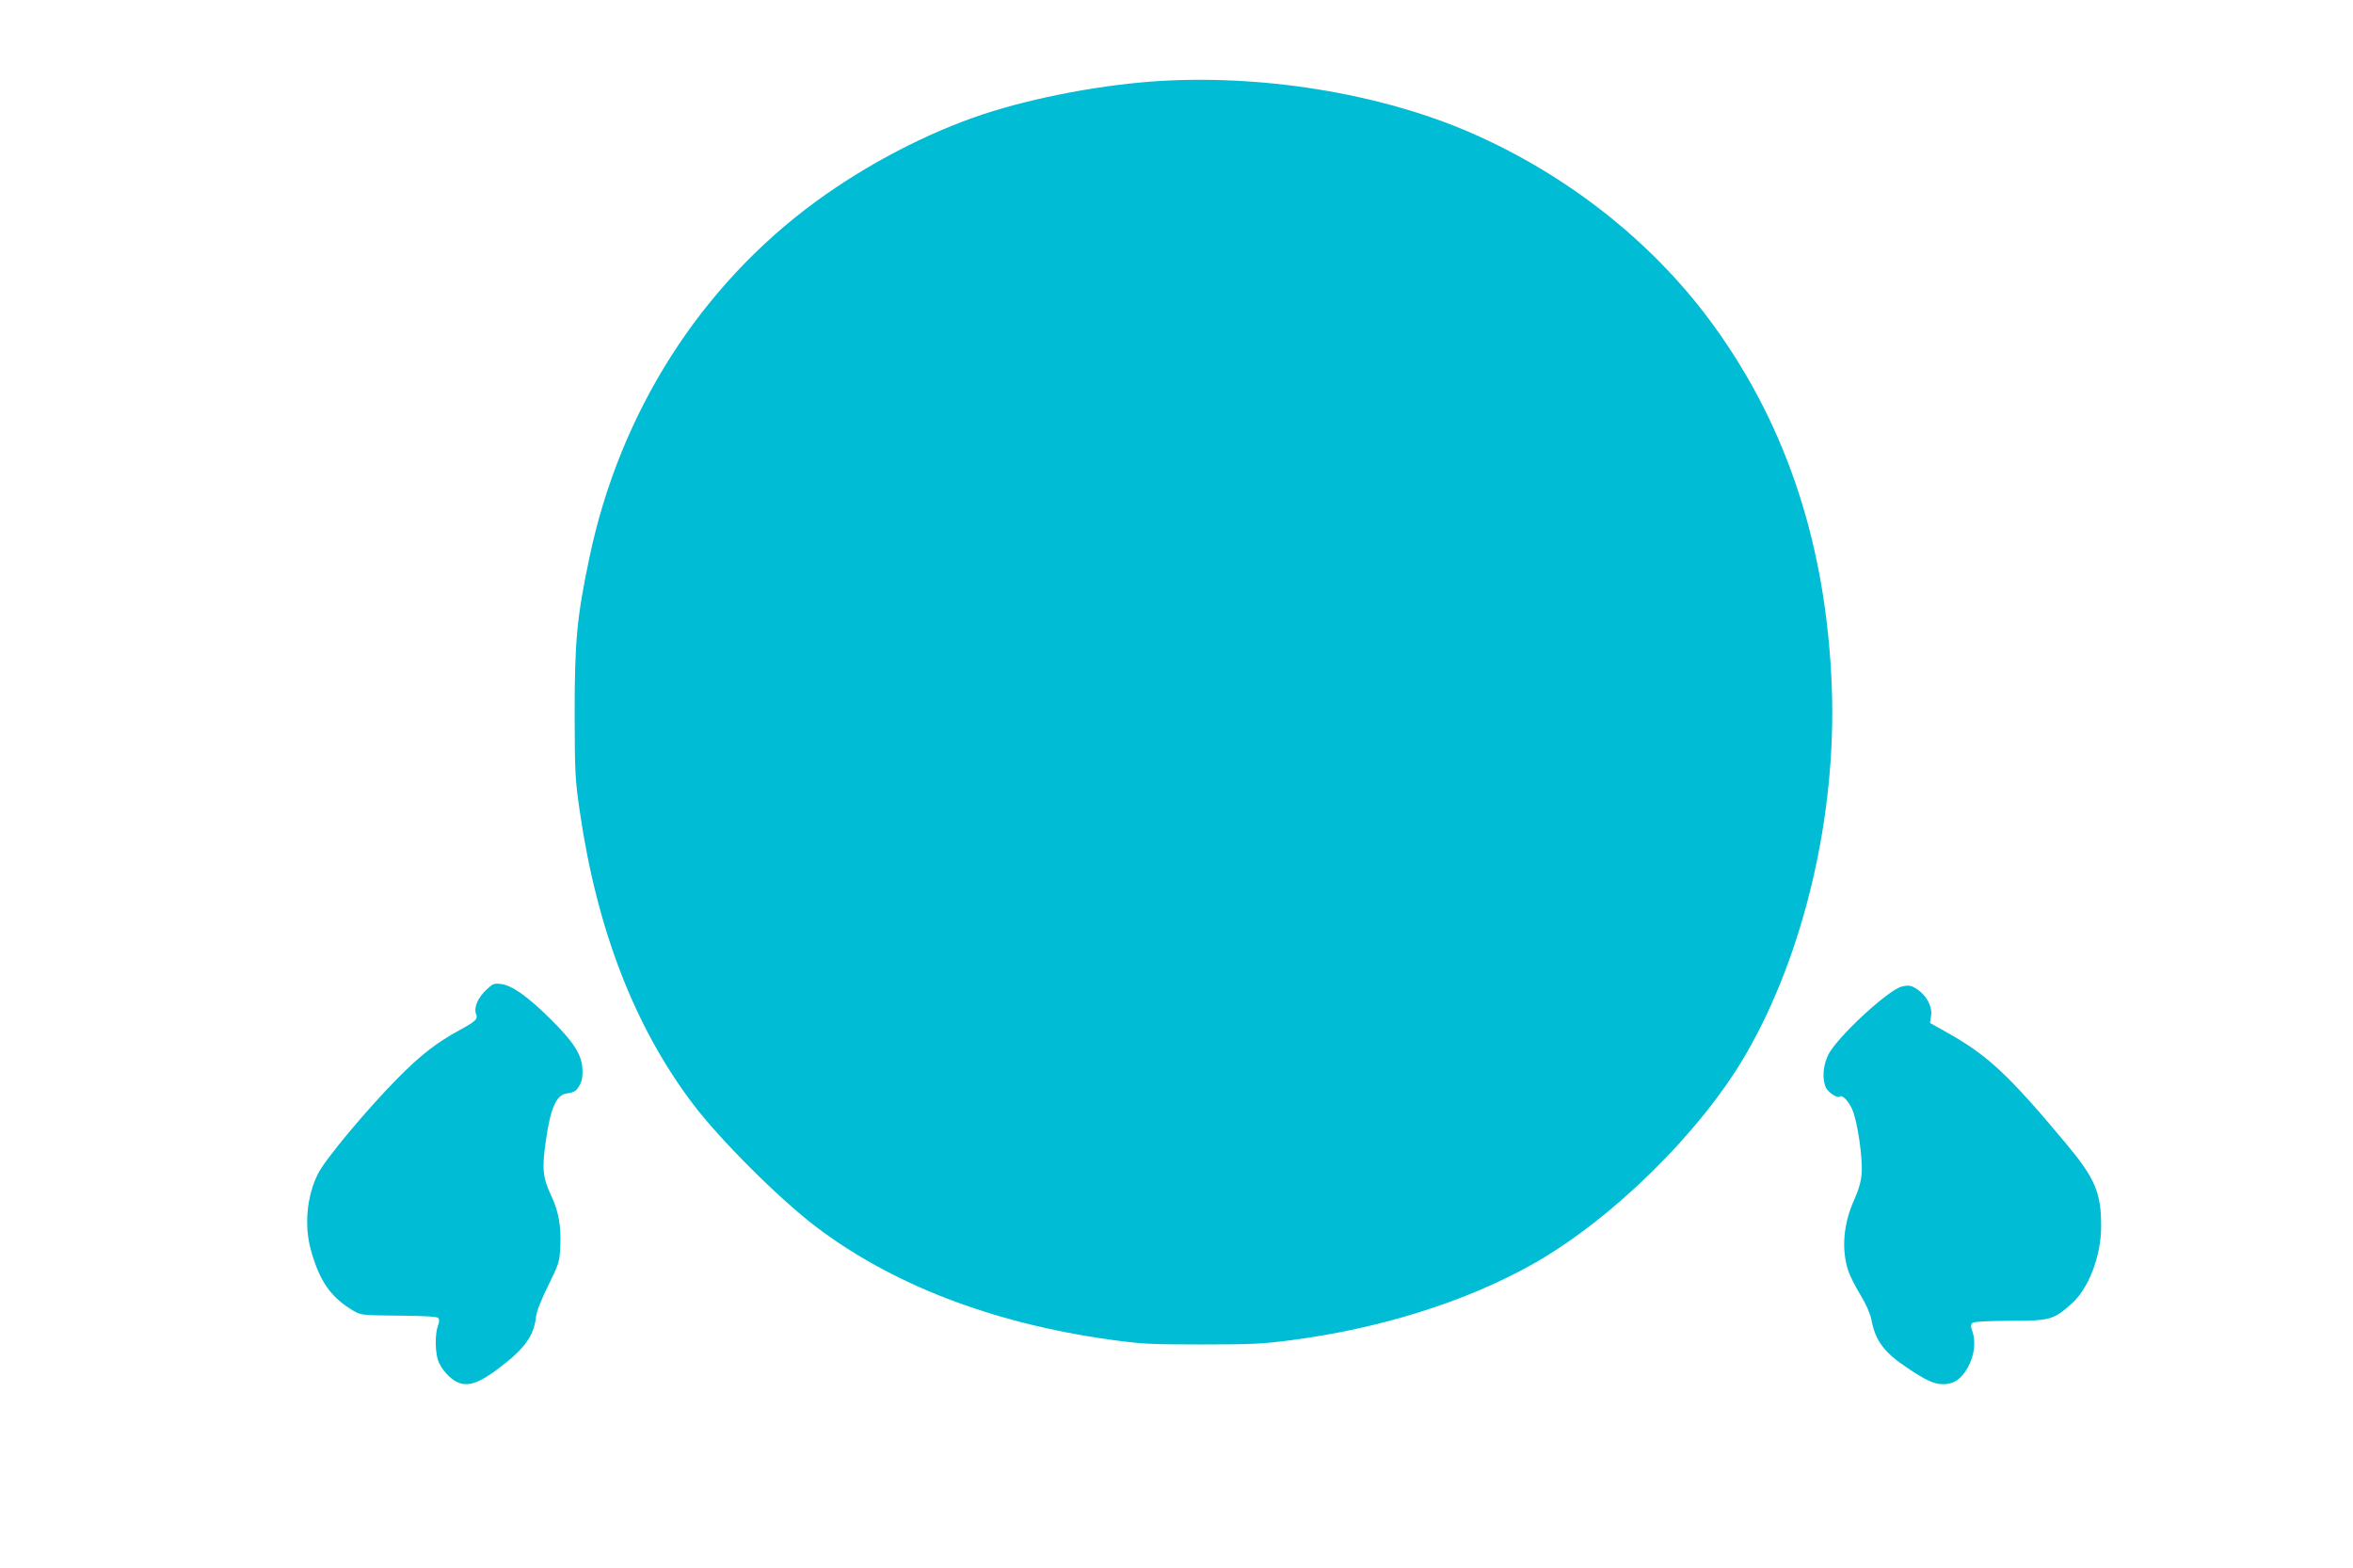 <?xml version="1.0" standalone="no"?>
<!DOCTYPE svg PUBLIC "-//W3C//DTD SVG 20010904//EN"
 "http://www.w3.org/TR/2001/REC-SVG-20010904/DTD/svg10.dtd">
<svg version="1.0" xmlns="http://www.w3.org/2000/svg"
 width="1280pt" height="853pt" viewBox="0 0 1280 853"
 preserveAspectRatio="xMidYMid meet">
<g transform="translate(0,853) scale(0.1,-0.1)"
fill="#00bcd4" stroke="none">
<path d="M6319 8090 c-311 -18 -686 -88 -969 -181 -305 -101 -633 -272 -910
-474 -631 -461 -1069 -1150 -1234 -1940 -68 -323 -80 -456 -80 -845 1 -322 2
-358 28 -534 93 -642 298 -1172 615 -1591 147 -194 463 -510 664 -664 415
-317 961 -528 1601 -618 173 -24 220 -27 501 -27 266 0 335 3 485 23 488 63
958 211 1319 415 430 242 915 720 1159 1142 316 546 492 1297 467 1989 -28
762 -238 1411 -635 1963 -314 438 -764 803 -1280 1038 -488 224 -1140 338
-1731 304z"/>
<path d="M2647 3147 c-47 -44 -70 -97 -58 -131 12 -29 2 -40 -84 -87 -132 -72
-214 -136 -340 -263 -164 -165 -396 -442 -435 -521 -61 -121 -76 -282 -39
-414 46 -169 109 -259 229 -330 44 -26 48 -26 249 -28 130 -1 207 -5 214 -12
8 -8 8 -20 -1 -44 -17 -47 -15 -151 4 -195 18 -43 58 -88 96 -108 59 -31 122
-11 233 74 139 105 189 174 201 279 3 30 29 94 67 171 58 118 61 127 65 213 5
108 -9 187 -48 271 -48 103 -53 149 -30 306 25 174 56 244 110 253 46 7 57 14
76 51 11 22 15 49 12 89 -6 76 -50 144 -178 270 -119 118 -207 180 -265 186
-37 5 -45 1 -78 -30z"/>
<path d="M10345 3163 c-75 -19 -352 -276 -399 -370 -30 -60 -35 -137 -12 -182
14 -26 63 -57 74 -47 12 13 46 -21 67 -67 29 -63 59 -267 52 -353 -3 -40 -16
-87 -40 -140 -60 -132 -71 -273 -32 -389 9 -27 39 -86 66 -130 30 -49 52 -100
59 -133 21 -115 69 -179 195 -263 103 -69 146 -89 196 -89 50 0 87 21 118 66
48 69 63 156 40 223 -9 24 -9 35 0 44 7 7 74 11 204 12 218 0 237 5 334 91 94
81 163 261 163 422 0 185 -32 261 -196 457 -305 365 -420 473 -637 595 l-98
55 6 40 c7 49 -24 108 -74 142 -34 23 -48 25 -86 16z"/>
</g>
</svg>
